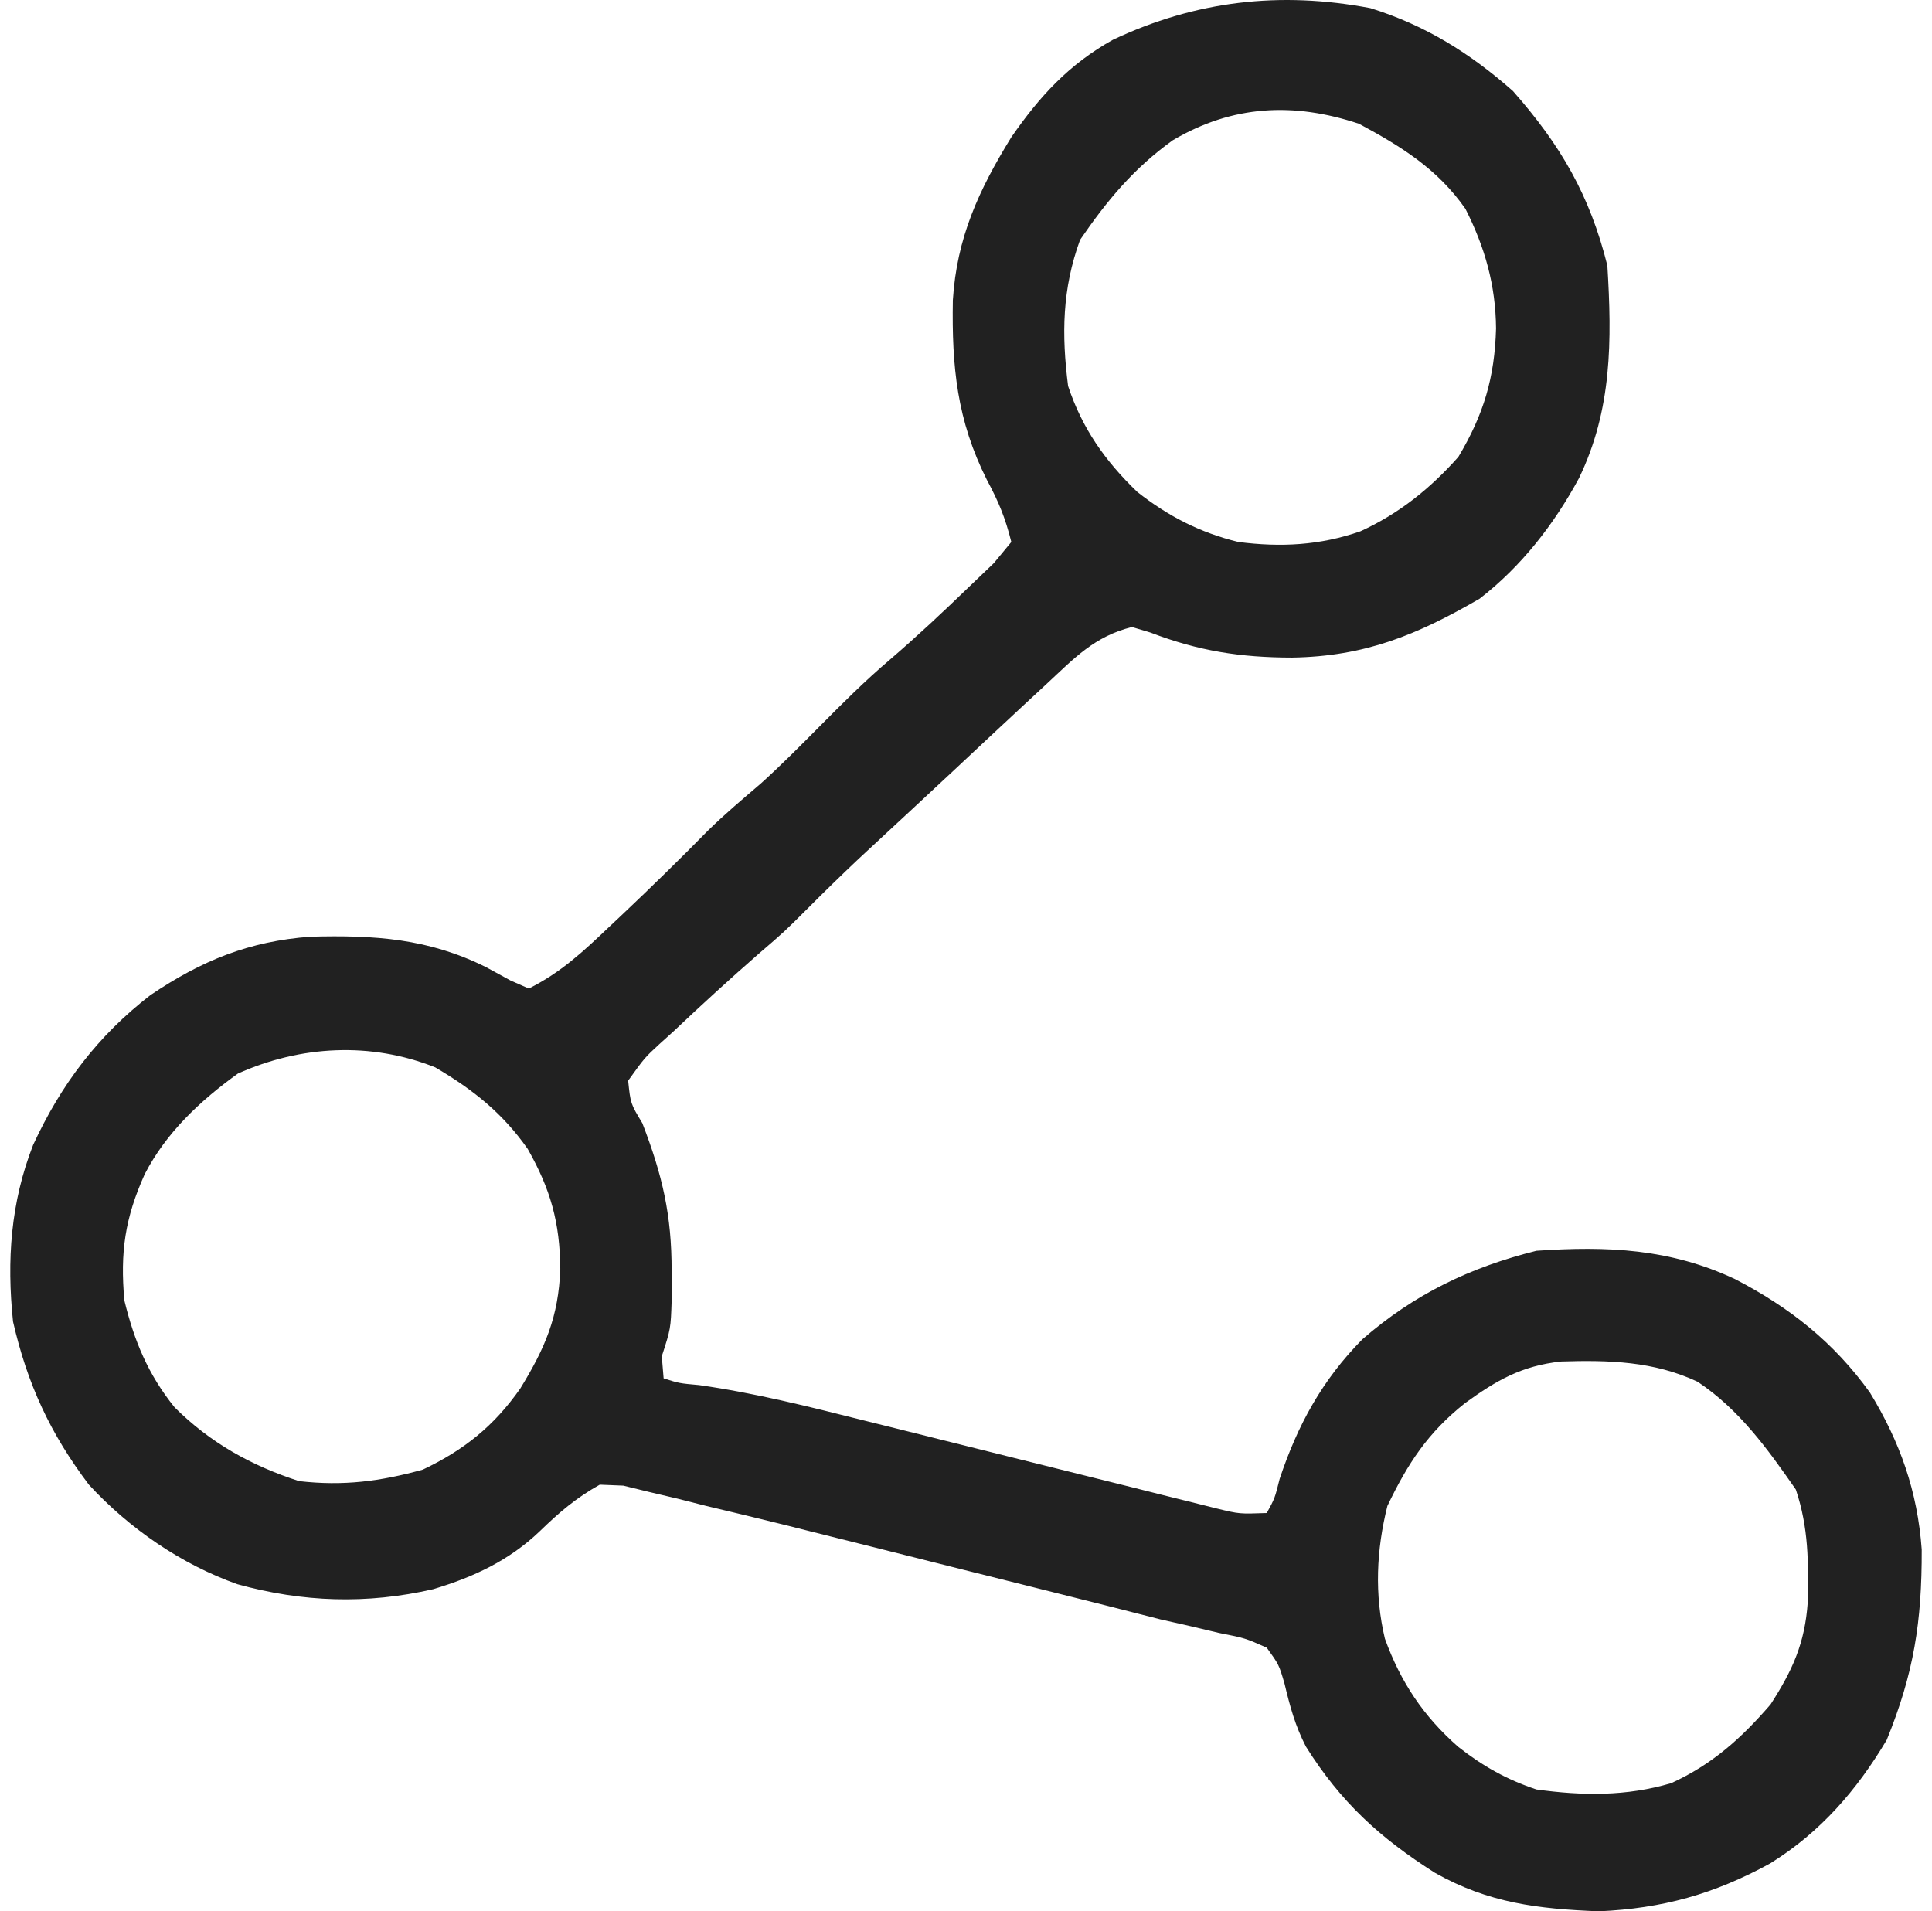 <svg width="94" height="93" viewBox="0 0 94 93" fill="none" xmlns="http://www.w3.org/2000/svg">
<path d="M66.675 0.395C69.344 1.225 71.525 2.586 73.609 4.427C75.94 7.07 77.35 9.5 78.205 12.92C78.428 16.573 78.438 19.927 76.824 23.267C75.61 25.517 74.019 27.559 71.991 29.13C68.934 30.9 66.418 31.939 62.864 31.997C60.351 31.993 58.313 31.675 55.972 30.778C55.676 30.689 55.38 30.601 55.074 30.509C53.252 30.965 52.274 32.021 50.931 33.269C50.552 33.62 50.173 33.971 49.782 34.333C48.669 35.367 47.56 36.405 46.451 37.444C45.753 38.097 45.052 38.748 44.352 39.399C44.123 39.61 43.895 39.822 43.66 40.04C43.027 40.628 42.394 41.216 41.761 41.803C40.924 42.595 40.103 43.392 39.292 44.208C38.157 45.34 38.157 45.34 36.928 46.396C35.513 47.632 34.127 48.898 32.763 50.19C32.538 50.393 32.312 50.597 32.08 50.806C31.366 51.465 31.366 51.465 30.562 52.583C30.678 53.697 30.678 53.697 31.253 54.652C32.233 57.198 32.682 59.12 32.677 61.852C32.678 62.555 32.678 62.555 32.679 63.272C32.633 64.654 32.633 64.654 32.199 65.993C32.229 66.348 32.258 66.703 32.288 67.068C33.046 67.309 33.046 67.309 34.017 67.396C36.728 67.78 39.345 68.44 41.998 69.108C42.778 69.302 42.778 69.302 43.573 69.499C45.501 69.979 47.429 70.461 49.357 70.944C51.255 71.418 53.154 71.891 55.053 72.363C55.554 72.489 56.054 72.615 56.571 72.745C57.034 72.86 57.498 72.975 57.975 73.094C58.587 73.247 58.587 73.247 59.21 73.403C60.301 73.668 60.301 73.668 61.634 73.621C62.026 72.901 62.026 72.901 62.26 71.961C63.138 69.333 64.329 67.152 66.287 65.166C68.812 62.97 71.515 61.669 74.753 60.86C78.21 60.623 81.258 60.755 84.42 62.24C87.091 63.626 89.217 65.309 90.979 67.758C92.448 70.168 93.294 72.561 93.5 75.397C93.51 78.909 93.12 81.411 91.799 84.658C90.339 87.115 88.568 89.156 86.124 90.672C83.398 92.164 80.892 92.862 77.795 93C74.84 92.885 72.422 92.601 69.812 91.125C67.121 89.417 65.232 87.684 63.539 84.987C63.011 83.96 62.765 83.038 62.497 81.92C62.227 80.999 62.227 80.999 61.634 80.174C60.577 79.706 60.577 79.706 59.313 79.457C58.846 79.346 58.379 79.236 57.897 79.121C57.421 79.014 56.946 78.906 56.455 78.795C55.61 78.581 54.765 78.366 53.921 78.148C53.047 77.928 52.173 77.708 51.298 77.489C50.827 77.371 50.356 77.253 49.871 77.131C48.884 76.884 47.896 76.637 46.909 76.39C45.411 76.015 43.914 75.638 42.416 75.261C41.45 75.02 40.483 74.778 39.517 74.536C39.077 74.425 38.636 74.314 38.182 74.2C36.91 73.883 35.636 73.579 34.36 73.276C33.897 73.159 33.434 73.041 32.958 72.92C32.501 72.812 32.044 72.705 31.574 72.594C31.163 72.493 30.752 72.393 30.329 72.289C29.95 72.273 29.571 72.258 29.181 72.242C28.026 72.887 27.21 73.587 26.263 74.506C24.766 75.935 23.051 76.733 21.081 77.326C17.852 78.069 14.735 77.966 11.546 77.084C8.807 76.109 6.292 74.376 4.324 72.242C2.442 69.754 1.33 67.342 0.634 64.309C0.322 61.319 0.517 58.509 1.614 55.704C2.975 52.765 4.748 50.409 7.318 48.42C9.805 46.742 12.115 45.797 15.11 45.577C18.234 45.494 20.843 45.661 23.657 47.064C24.245 47.385 24.245 47.385 24.844 47.711C25.282 47.903 25.282 47.903 25.729 48.099C27.279 47.325 28.373 46.304 29.613 45.124C29.845 44.906 30.076 44.688 30.315 44.463C31.719 43.136 33.096 41.787 34.45 40.41C35.273 39.602 36.155 38.864 37.03 38.113C38.017 37.222 38.947 36.282 39.884 35.338C40.998 34.213 42.106 33.107 43.314 32.083C44.636 30.948 45.903 29.758 47.155 28.548C47.551 28.169 47.947 27.791 48.354 27.401C48.635 27.061 48.916 26.721 49.205 26.371C48.909 25.186 48.586 24.409 48.018 23.353C46.557 20.442 46.306 17.845 46.36 14.609C46.548 11.581 47.62 9.246 49.205 6.675C50.586 4.679 52.013 3.124 54.15 1.934C58.172 0.036 62.28 -0.439 66.675 0.395ZM57.061 6.824C55.158 8.192 53.861 9.757 52.55 11.67C51.677 14.058 51.647 16.271 51.967 18.783C52.65 20.845 53.774 22.435 55.333 23.935C56.842 25.122 58.385 25.915 60.253 26.371C62.321 26.636 64.21 26.539 66.187 25.853C68.072 24.992 69.581 23.776 70.955 22.232C72.192 20.163 72.722 18.366 72.789 15.981C72.769 13.871 72.251 12.041 71.3 10.161C69.941 8.22 68.186 7.132 66.122 6.022C62.946 4.964 59.979 5.105 57.061 6.824ZM11.574 52.238C9.741 53.557 8.085 55.11 7.043 57.128C6.078 59.276 5.842 60.928 6.05 63.274C6.531 65.249 7.206 66.88 8.492 68.475C10.231 70.208 12.229 71.317 14.552 72.069C16.706 72.315 18.488 72.085 20.572 71.509C22.581 70.553 24.035 69.388 25.315 67.56C26.525 65.584 27.174 64.085 27.261 61.744C27.24 59.477 26.788 57.872 25.675 55.905C24.453 54.162 23.017 53.018 21.176 51.936C18.045 50.685 14.623 50.869 11.574 52.238ZM71.274 68.278C69.47 69.713 68.495 71.205 67.503 73.276C66.967 75.418 66.867 77.573 67.382 79.735C68.148 81.849 69.262 83.52 70.955 85.003C72.16 85.945 73.299 86.588 74.753 87.072C76.989 87.382 79.134 87.411 81.312 86.765C83.306 85.854 84.723 84.582 86.146 82.933C87.216 81.273 87.815 79.958 87.954 77.97C87.992 76.008 88.001 74.352 87.376 72.479C86 70.501 84.626 68.586 82.596 67.233C80.467 66.233 78.282 66.175 75.957 66.248C74.034 66.456 72.812 67.163 71.274 68.278Z" fill="#212121"/>
</svg>
